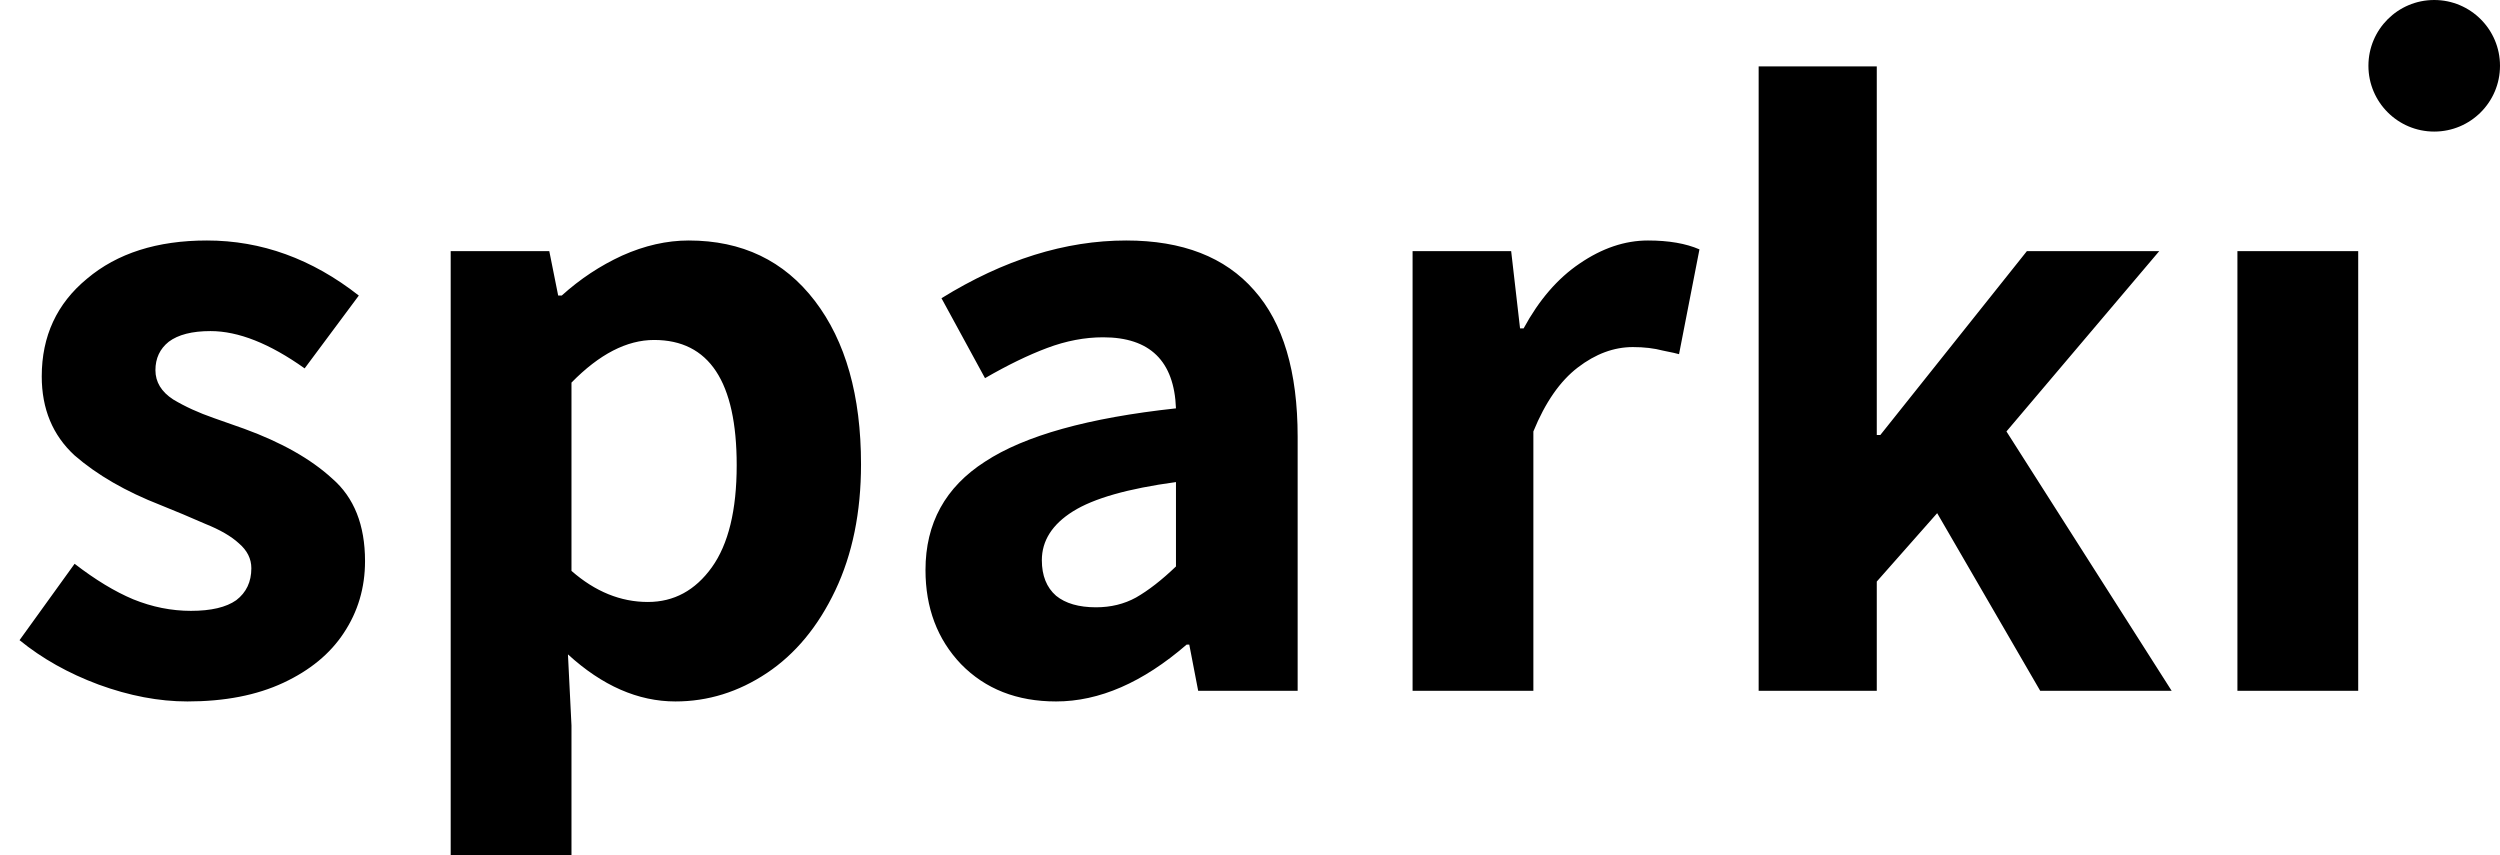 <svg width="152" height="52" viewBox="0 0 152 52" fill="none" xmlns="http://www.w3.org/2000/svg">
<g clip-path="url(#clip0)">
<circle cx="148" cy="4" r="4" fill="currentColor"/>
<path d="M11.394 42.648C9.666 42.648 7.866 42.306 5.994 41.622C4.158 40.938 2.556 40.038 1.188 38.922L4.536 34.278C5.796 35.25 6.984 35.97 8.1 36.438C9.252 36.906 10.422 37.14 11.61 37.14C12.834 37.14 13.752 36.924 14.364 36.492C14.976 36.024 15.282 35.376 15.282 34.548C15.282 33.972 15.03 33.468 14.526 33.036C14.058 32.604 13.374 32.208 12.474 31.848C11.574 31.452 10.674 31.074 9.774 30.714C7.65 29.886 5.904 28.878 4.536 27.69C3.204 26.466 2.538 24.864 2.538 22.884C2.538 20.436 3.456 18.456 5.292 16.944C7.128 15.396 9.558 14.622 12.582 14.622C15.894 14.622 18.972 15.738 21.816 17.97L18.522 22.398C16.398 20.886 14.49 20.13 12.798 20.13C11.682 20.13 10.836 20.346 10.26 20.778C9.72 21.21 9.45 21.786 9.45 22.506C9.45 23.226 9.81 23.82 10.53 24.288C11.25 24.72 12.078 25.098 13.014 25.422C13.95 25.746 14.562 25.962 14.85 26.07C17.118 26.898 18.9 27.906 20.196 29.094C21.528 30.246 22.194 31.92 22.194 34.116C22.194 35.736 21.762 37.194 20.898 38.49C20.07 39.75 18.846 40.758 17.226 41.514C15.606 42.27 13.662 42.648 11.394 42.648ZM27.402 15.27H33.397L33.937 17.97H34.153C35.269 16.962 36.492 16.152 37.825 15.54C39.193 14.928 40.542 14.622 41.874 14.622C45.114 14.622 47.67 15.846 49.542 18.294C51.414 20.742 52.35 24.054 52.35 28.23C52.35 31.146 51.828 33.702 50.785 35.898C49.74 38.094 48.355 39.768 46.627 40.92C44.898 42.072 43.044 42.648 41.065 42.648C38.797 42.648 36.618 41.694 34.531 39.786L34.746 44.106V52.152H27.402V15.27ZM39.391 36.6C40.974 36.6 42.27 35.898 43.279 34.494C44.286 33.09 44.791 31.02 44.791 28.284C44.791 23.208 43.117 20.67 39.769 20.67C38.112 20.67 36.438 21.534 34.746 23.262V34.71C36.187 35.97 37.734 36.6 39.391 36.6ZM64.209 42.648C61.833 42.648 59.907 41.892 58.431 40.38C56.99 38.868 56.27 36.96 56.27 34.656C56.27 31.812 57.477 29.616 59.889 28.068C62.3 26.484 66.171 25.404 71.499 24.828C71.391 21.948 69.915 20.508 67.07 20.508C65.954 20.508 64.82 20.724 63.669 21.156C62.517 21.588 61.257 22.2 59.889 22.992L57.242 18.132C61.023 15.792 64.766 14.622 68.475 14.622C71.894 14.622 74.487 15.63 76.251 17.646C78.014 19.626 78.897 22.596 78.897 26.556V42H72.849L72.308 39.192H72.147C69.483 41.496 66.837 42.648 64.209 42.648ZM66.638 36.924C67.538 36.924 68.349 36.726 69.069 36.33C69.825 35.898 70.635 35.268 71.499 34.44V29.31C68.582 29.706 66.495 30.3 65.234 31.092C63.974 31.884 63.344 32.874 63.344 34.062C63.344 34.998 63.633 35.718 64.209 36.222C64.784 36.69 65.594 36.924 66.638 36.924ZM85.885 15.27H91.879L92.419 19.968H92.635C93.571 18.24 94.705 16.926 96.037 16.026C97.405 15.09 98.791 14.622 100.195 14.622C101.455 14.622 102.499 14.802 103.327 15.162L102.085 21.534C101.977 21.498 101.653 21.426 101.113 21.318C100.573 21.174 99.961 21.102 99.277 21.102C98.125 21.102 97.009 21.516 95.929 22.344C94.849 23.172 93.949 24.468 93.229 26.232V42H85.885V15.27ZM106.926 4.038H114.108V26.448H114.324L123.234 15.27H131.28L121.992 26.232L132.036 42H124.044L117.78 31.2L114.108 35.358V42H106.926V4.038ZM136.035 15.27H143.379V42H136.035V15.27Z" fill="currentColor"/>
</g>
</svg>
